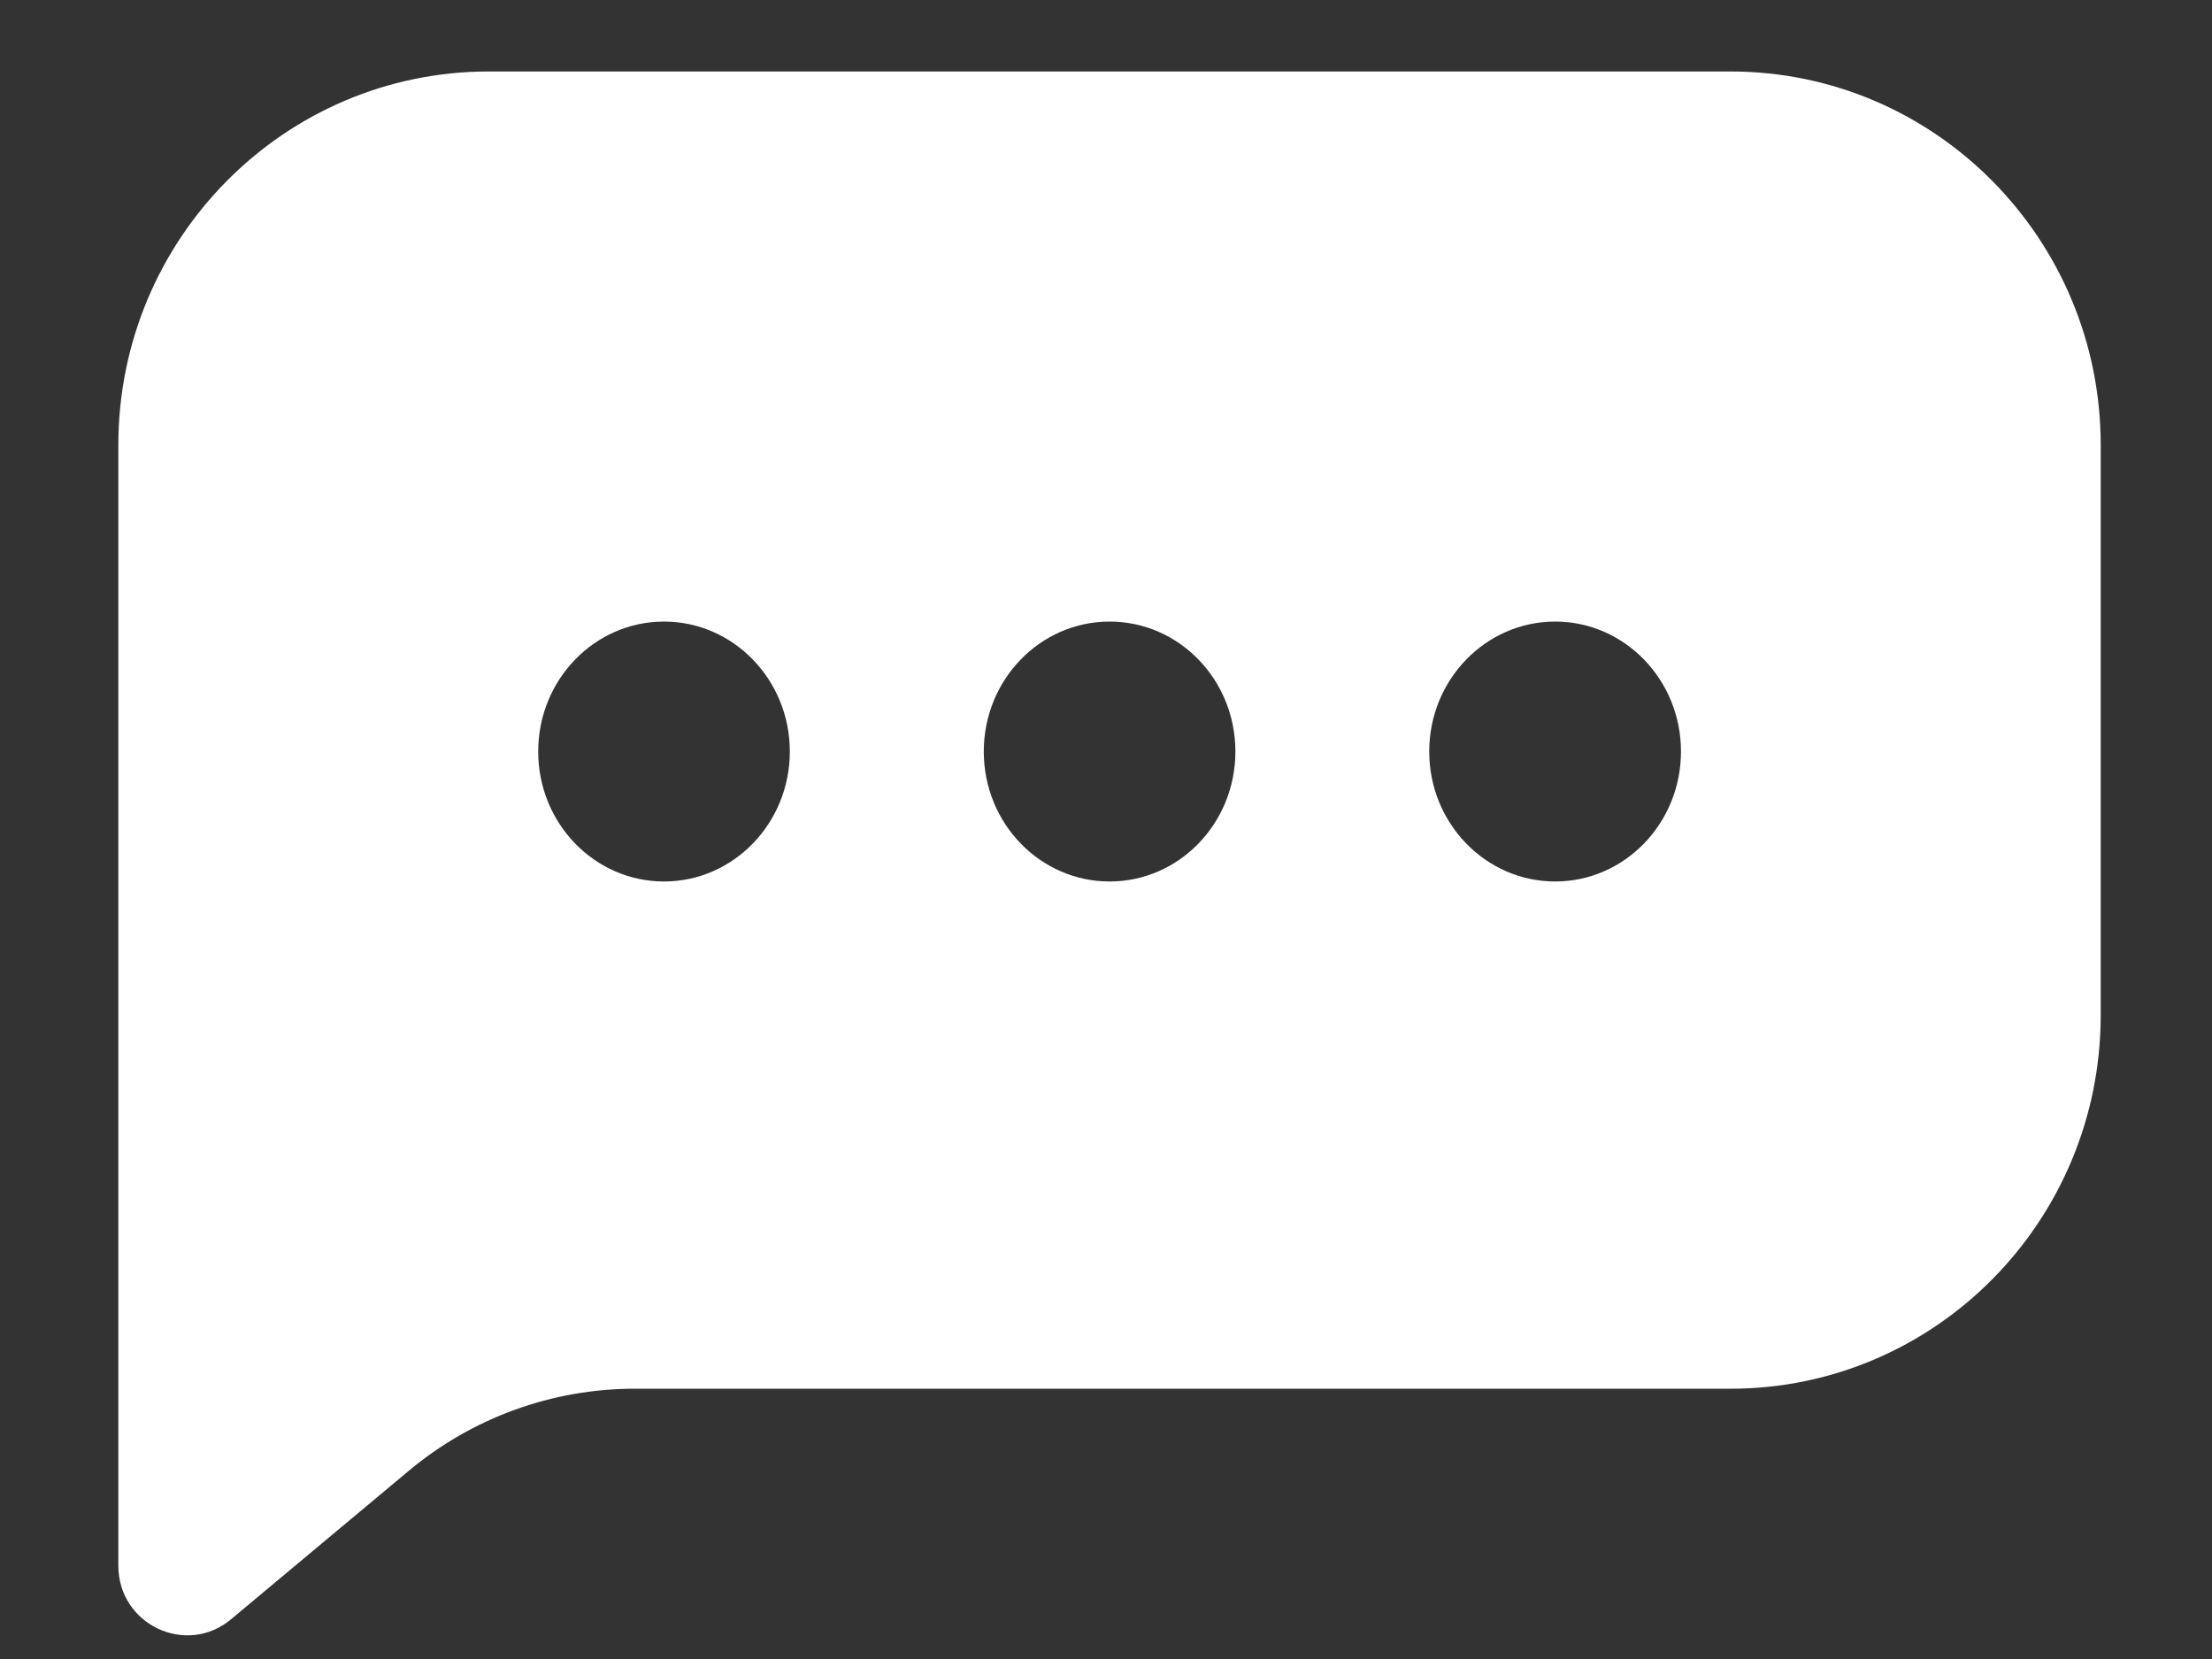 <svg width="16" height="12" viewBox="0 0 16 12" fill="none" xmlns="http://www.w3.org/2000/svg">
<rect x="0" y="0" width="16" height="12" fill="#333333" stroke="none"/>
<g clip-path="url(#clip0_3427_6806)">
<path fill-rule="evenodd" clip-rule="evenodd" d="M11.249 6.376C10.746 6.376 10.338 5.955 10.338 5.436C10.338 4.917 10.746 4.496 11.249 4.496C11.751 4.496 12.159 4.917 12.159 5.436C12.159 5.955 11.751 6.376 11.249 6.376ZM8.026 6.376C7.523 6.376 7.116 5.955 7.116 5.436C7.116 4.917 7.523 4.496 8.026 4.496C8.529 4.496 8.936 4.917 8.936 5.436C8.936 5.955 8.529 6.376 8.026 6.376ZM4.803 6.376C4.3 6.376 3.893 5.955 3.893 5.436C3.893 4.917 4.3 4.496 4.803 4.496C5.305 4.496 5.713 4.917 5.713 5.436C5.713 5.955 5.305 6.376 4.803 6.376ZM12.517 0.517H3.535C2.056 0.517 0.856 1.727 0.856 3.219V10.045V11.325C0.856 11.751 1.347 11.984 1.672 11.712L2.954 10.641C3.413 10.256 3.992 10.045 4.59 10.045H8.026H12.517C13.996 10.045 15.195 8.835 15.195 7.343V3.219C15.195 1.727 13.996 0.517 12.517 0.517Z" fill="white"/>
</g>
<defs>
<clipPath id="clip0_3427_6806">
<rect width="14.338" height="11.312" fill="white" transform="translate(0.856 0.517)"/>
</clipPath>
</defs>
</svg>
